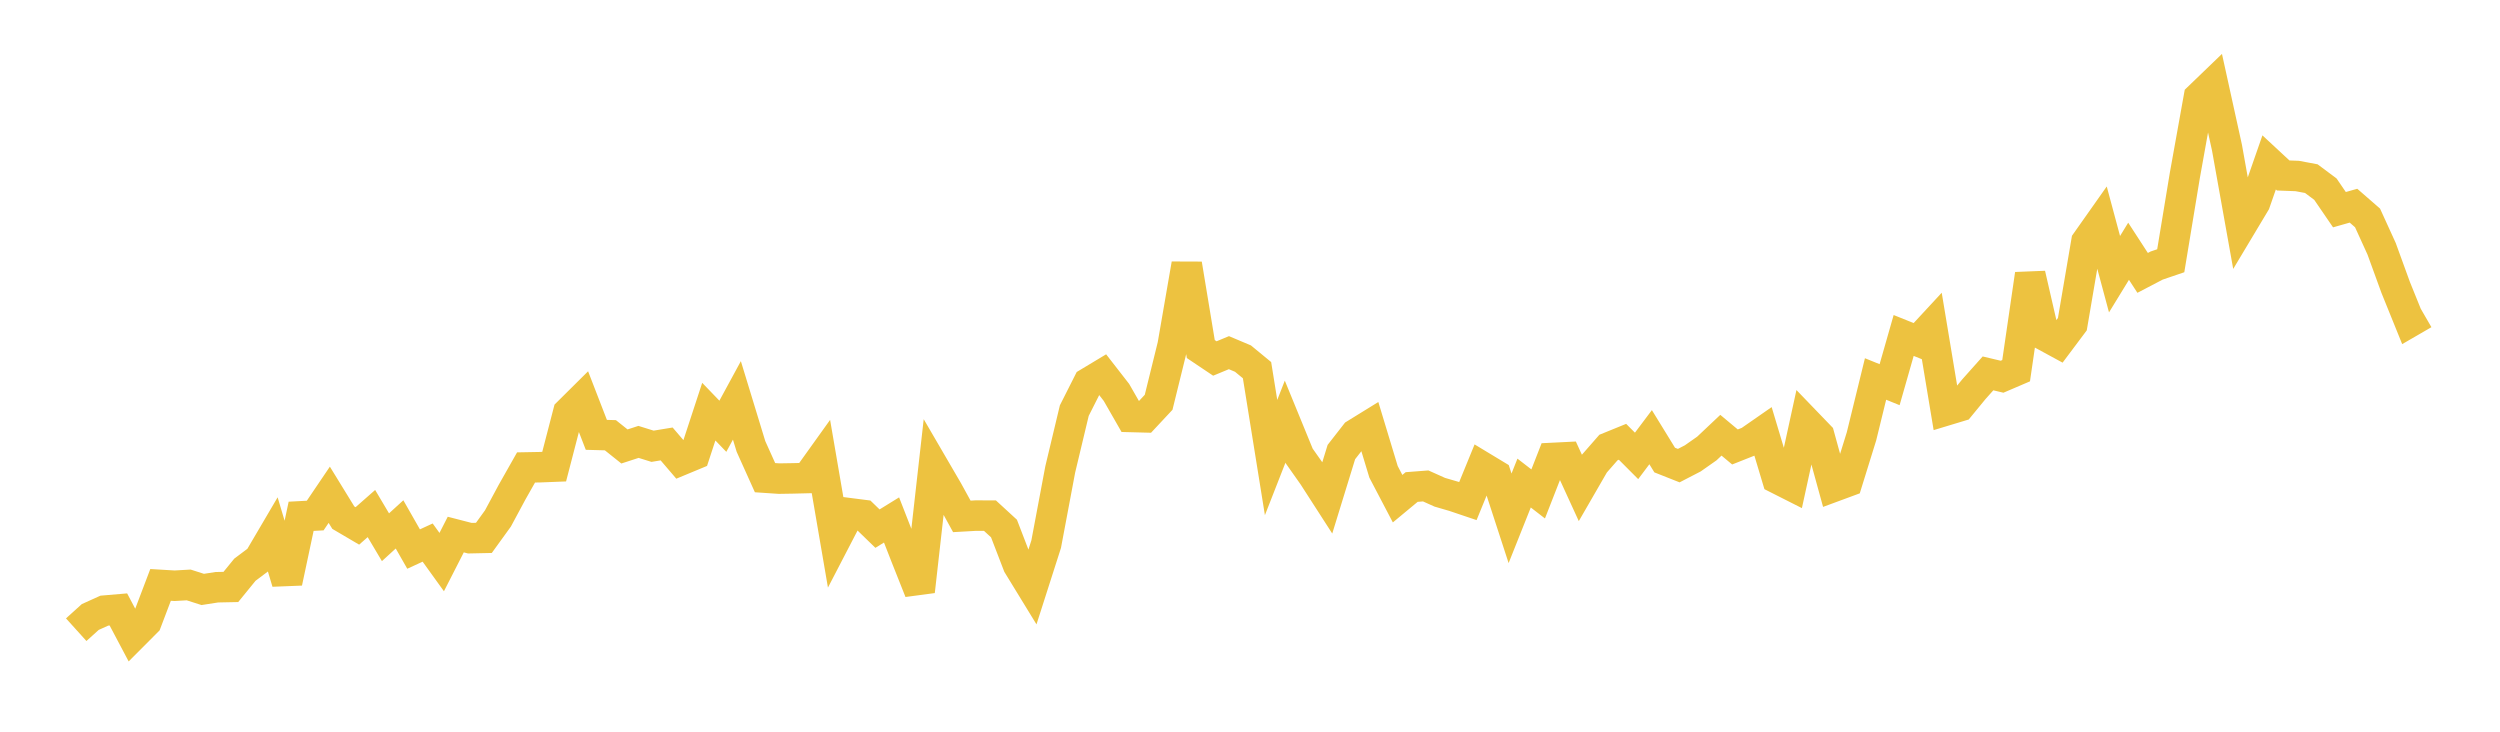 <svg width="164" height="48" xmlns="http://www.w3.org/2000/svg" xmlns:xlink="http://www.w3.org/1999/xlink"><path fill="none" stroke="rgb(237,194,64)" stroke-width="2" d="M5,41.308L5.922,40.475L6.844,40.058L7.766,39.979L8.689,41.723L9.611,40.798L10.533,38.37L11.455,38.425L12.377,38.372L13.299,38.667L14.222,38.523L15.144,38.504L16.066,37.373L16.988,36.681L17.91,35.112L18.832,38.207L19.754,33.869L20.677,33.82L21.599,32.457L22.521,33.958L23.443,34.5L24.365,33.689L25.287,35.243L26.21,34.4L27.132,36.018L28.054,35.593L28.976,36.873L29.898,35.067L30.82,35.305L31.743,35.285L32.665,34.01L33.587,32.295L34.509,30.665L35.431,30.648L36.353,30.612L37.275,27.059L38.198,26.143L39.12,28.526L40.042,28.551L40.964,29.288L41.886,28.988L42.808,29.275L43.731,29.123L44.653,30.2L45.575,29.817L46.497,27.005L47.419,27.963L48.341,26.265L49.263,29.286L50.186,31.335L51.108,31.397L52.03,31.382L52.952,31.359L53.874,30.072L54.796,35.445L55.719,33.666L56.641,33.784L57.563,34.678L58.485,34.109L59.407,36.472L60.329,38.794L61.251,30.611L62.174,32.196L63.096,33.875L64.018,33.823L64.94,33.825L65.862,34.672L66.784,37.068L67.707,38.576L68.629,35.697L69.551,30.794L70.473,26.937L71.395,25.111L72.317,24.557L73.24,25.744L74.162,27.353L75.084,27.377L76.006,26.39L76.928,22.647L77.85,17.323L78.772,22.898L79.695,23.517L80.617,23.135L81.539,23.524L82.461,24.283L83.383,30.016L84.305,27.659L85.228,29.912L86.15,31.22L87.072,32.651L87.994,29.655L88.916,28.474L89.838,27.905L90.76,30.952L91.683,32.713L92.605,31.948L93.527,31.877L94.449,32.291L95.371,32.56L96.293,32.871L97.216,30.614L98.138,31.171L99.06,34.001L99.982,31.689L100.904,32.402L101.826,30.042L102.749,29.996L103.671,32.008L104.593,30.411L105.515,29.357L106.437,28.982L107.359,29.907L108.281,28.679L109.204,30.18L110.126,30.545L111.048,30.068L111.97,29.421L112.892,28.551L113.814,29.321L114.737,28.955L115.659,28.314L116.581,31.391L117.503,31.857L118.425,27.628L119.347,28.585L120.269,31.937L121.192,31.596L122.114,28.624L123.036,24.861L123.958,25.235L124.88,22.007L125.802,22.377L126.725,21.38L127.647,26.929L128.569,26.65L129.491,25.528L130.413,24.494L131.335,24.713L132.257,24.318L133.18,17.986L134.102,21.997L135.024,22.498L135.946,21.267L136.868,15.859L137.79,14.552L138.713,17.987L139.635,16.482L140.557,17.901L141.479,17.419L142.401,17.105L143.323,11.521L144.246,6.383L145.168,5.495L146.09,9.688L147.012,14.838L147.934,13.298L148.856,10.654L149.778,11.511L150.701,11.546L151.623,11.719L152.545,12.407L153.467,13.755L154.389,13.493L155.311,14.296L156.234,16.32L157.156,18.854L158.078,21.132L159,20.598"></path></svg>